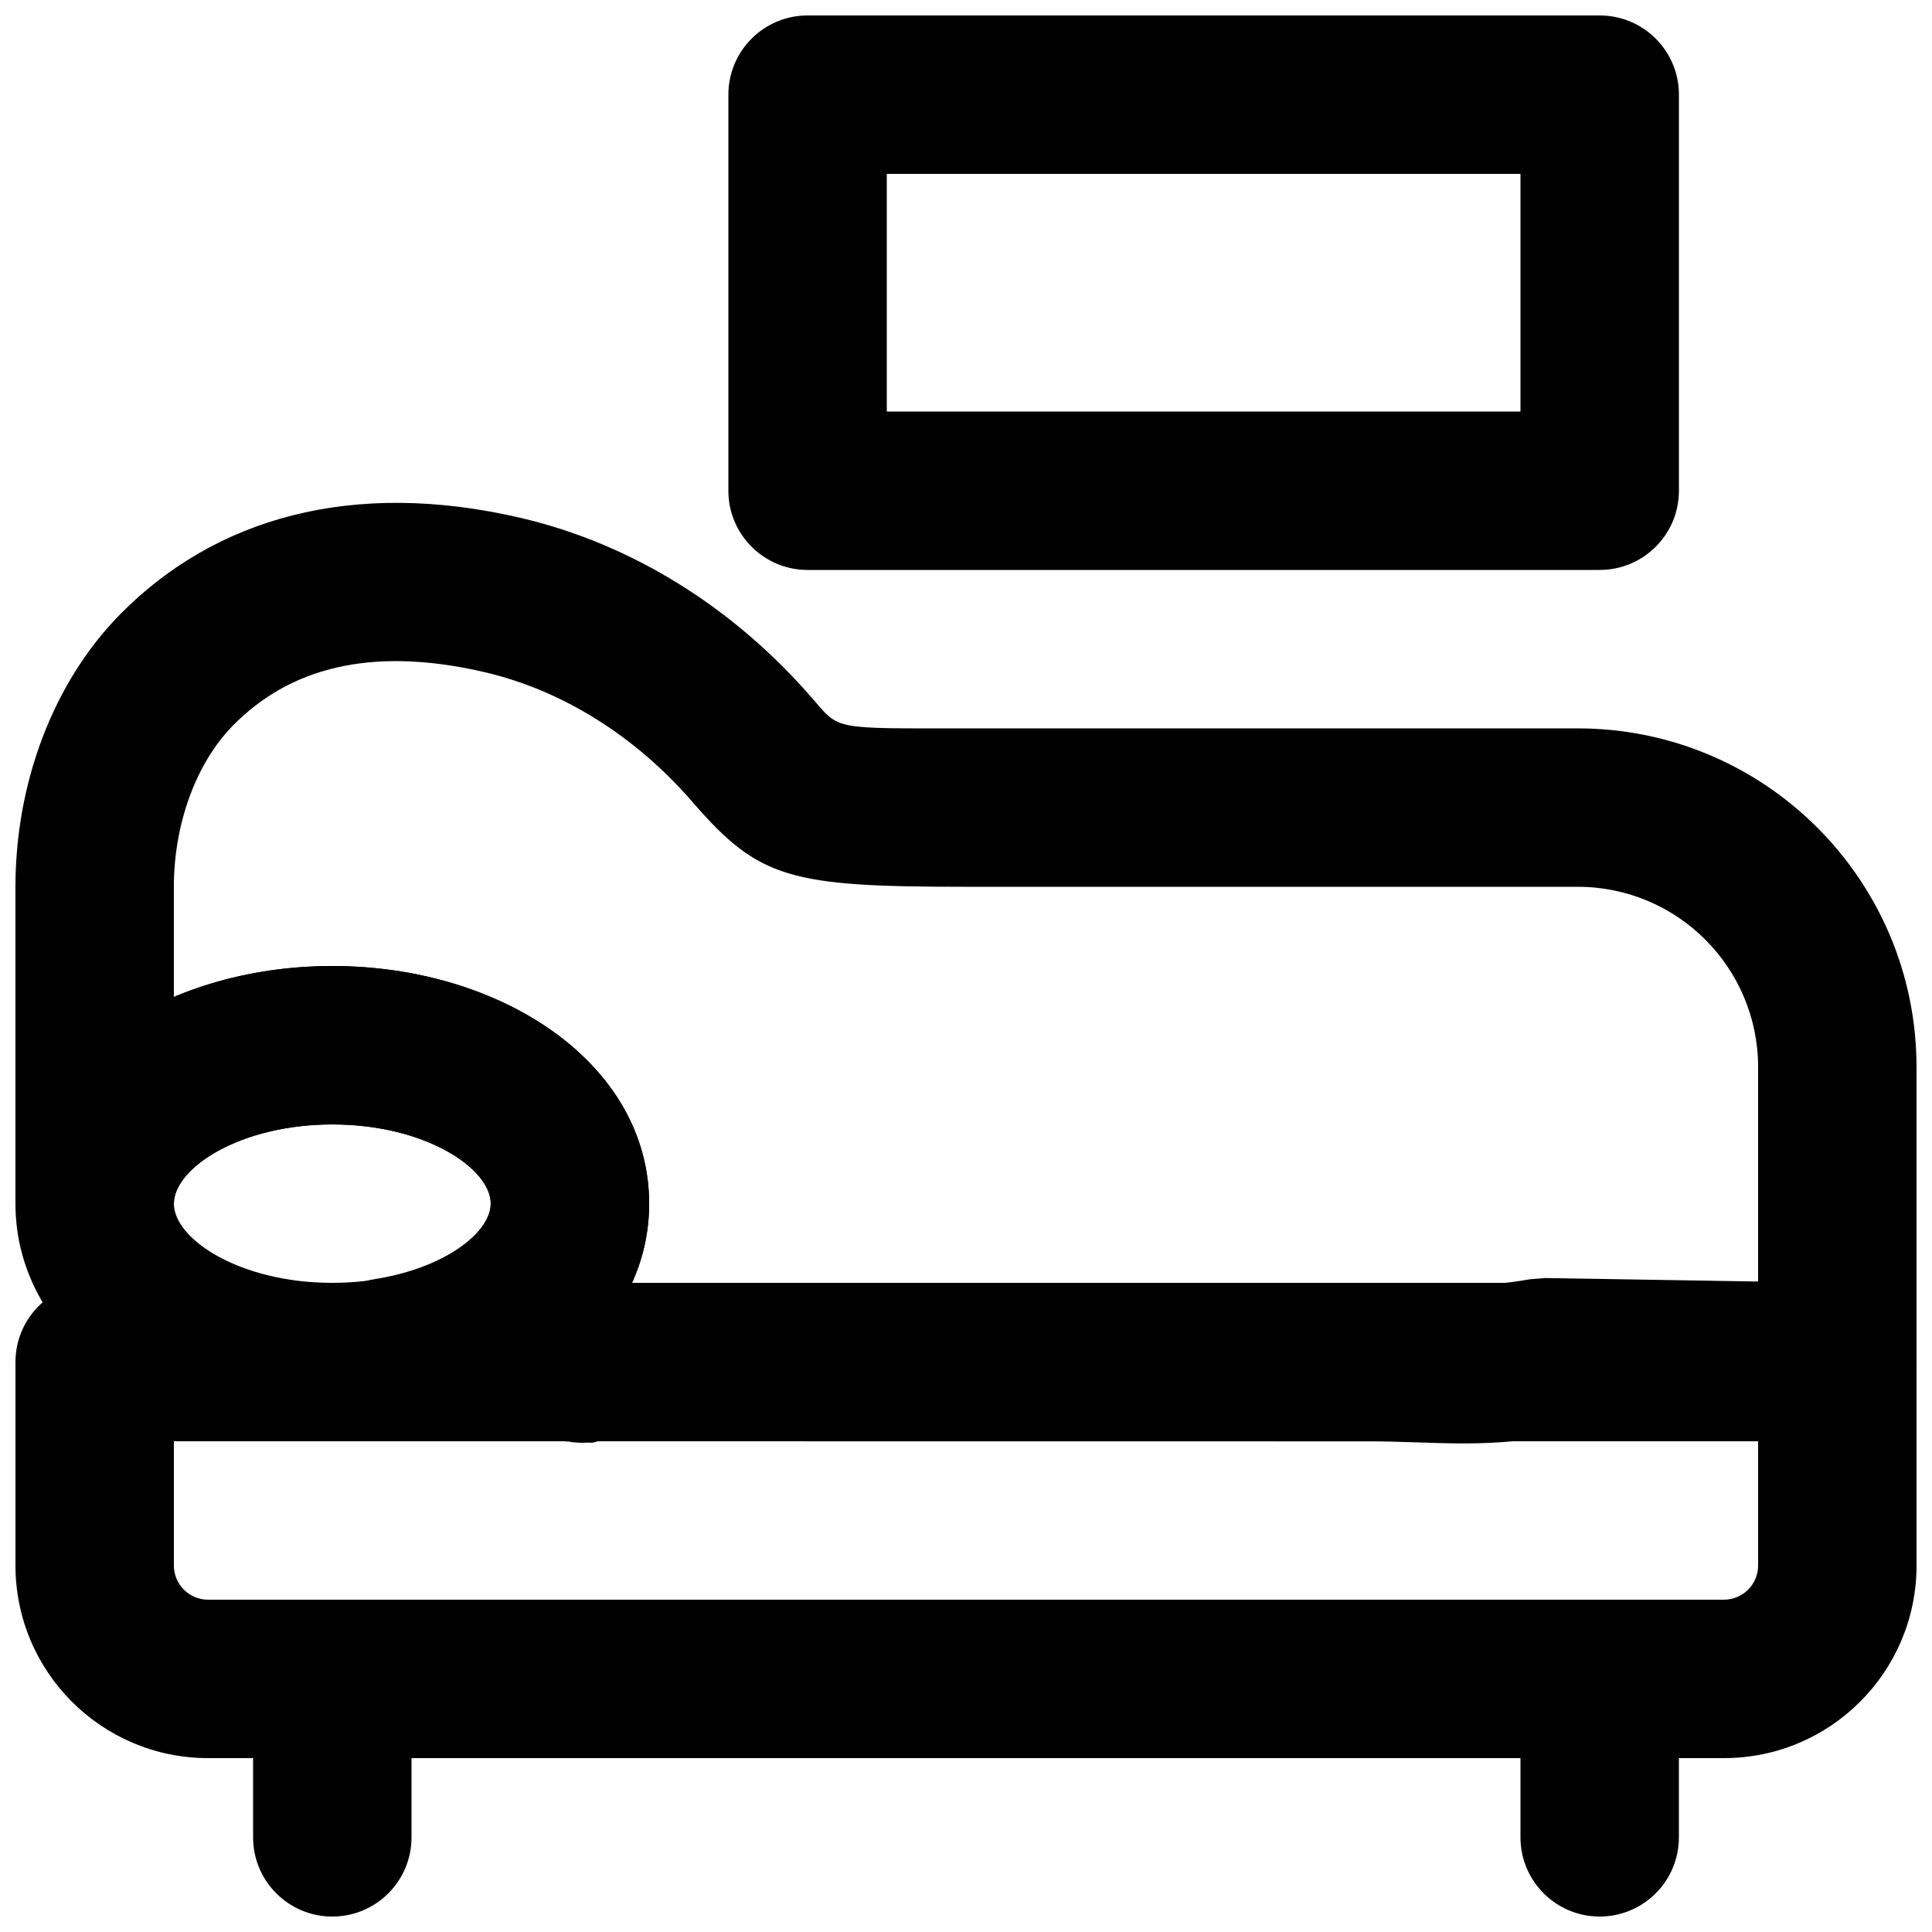 <?xml version="1.0" encoding="UTF-8"?>
<!-- Uploaded to: SVG Find, www.svgrepo.com, Generator: SVG Find Mixer Tools -->
<svg width="800px" height="800px" version="1.1" viewBox="144 144 512 512" xmlns="http://www.w3.org/2000/svg">
 <defs>
  <clipPath id="f">
   <path d="m148.09 483h503.81v127h-503.81z"/>
  </clipPath>
  <clipPath id="e">
   <path d="m211 567h43v84.902h-43z"/>
  </clipPath>
  <clipPath id="d">
   <path d="m546 567h43v84.902h-43z"/>
  </clipPath>
  <clipPath id="c">
   <path d="m148.09 400h168.91v126h-168.91z"/>
  </clipPath>
  <clipPath id="b">
   <path d="m148.09 277h503.81v250h-503.81z"/>
  </clipPath>
  <clipPath id="a">
   <path d="m337 148.09h252v147.91h-252z"/>
  </clipPath>
 </defs>
 <g>
  <g clip-path="url(#f)">
   <path d="m609.92 525.95v32.918c0 5.012-4.059 9.066-9.07 9.066h-401.7c-5.012 0-9.07-4.055-9.07-9.066v-32.918zm-9.07 83.969c28.199 0 51.055-22.852 51.055-51.051v-53.91c0-11.594-9.398-20.992-20.992-20.992h-461.82c-11.594 0-20.992 9.398-20.992 20.992v53.91c0 28.199 22.852 51.051 51.051 51.051z" fill-rule="evenodd"/>
  </g>
  <g clip-path="url(#e)">
   <path d="m211.07 588.93v41.984c0 11.594 9.398 20.992 20.992 20.992s20.992-9.398 20.992-20.992v-41.984c0-11.594-9.398-20.992-20.992-20.992s-20.992 9.398-20.992 20.992z" fill-rule="evenodd"/>
  </g>
  <g clip-path="url(#d)">
   <path d="m546.94 588.93v41.984c0 11.594 9.398 20.992 20.992 20.992s20.992-9.398 20.992-20.992v-41.984c0-11.594-9.398-20.992-20.992-20.992s-20.992 9.398-20.992 20.992z" fill-rule="evenodd"/>
  </g>
  <g clip-path="url(#c)">
   <path d="m274.05 462.98c0 9.379-17.422 20.988-41.984 20.988s-41.984-11.609-41.984-20.988c0-9.383 17.422-20.992 41.984-20.992s41.984 11.609 41.984 20.992zm41.984 0c0-37.008-38.957-62.977-83.969-62.977s-83.969 25.969-83.969 62.977c0 37.008 38.957 62.973 83.969 62.973s83.969-25.965 83.969-62.973z" fill-rule="evenodd"/>
  </g>
  <g clip-path="url(#b)">
   <path d="m295.04 504.96-0.004 20.992 211.81 0.023c3.754 0 6.856 0.07 12.441 0.262 5.731 0.191 7.41 0.242 10.262 0.273 8.879 0.094 16.566-0.395 25.227-1.809l75.789 1.25c11.727 0.191 21.336-9.262 21.336-20.992v-78.129c0-49.613-40.191-89.805-89.805-89.805h-162.1c-35.43 0-33.391 0.52-40.68-7.902-20.699-23.953-47.762-40.996-77.41-47.895-44.656-10.375-80.992 0.109-106.09 25.594-17.988 18.301-27.723 45.094-27.723 72.188v83.969h41.984c0-9.383 17.422-20.992 41.984-20.992s41.984 11.609 41.984 20.992c0 7.332-11.527 16.91-30.566 19.977-25.508 4.109-22.5 41.719 3.34 41.719 21 0 35.996 0.449 45.098 1.105 1.332 0.094 2.379 0.184 3.062 0.258 1.156 0.301 1.156 0.301-5.262-1.633-1.207-0.598-1.207-0.598-2.004-1.059l-2.023-1.383-2.867-2.676-4.894-9.867 2.703-15.055 4.711-5.356c10.25-4.738 10.25-4.738 11.66-4.59 0.508-0.02-1.965 20.539-1.965 20.539zm258.48-22.27-4.004 0.32c-6.773 1.199-12.398 1.594-19.512 1.516-2.406-0.023-3.93-0.07-9.305-0.25-6.023-0.203-9.512-0.285-13.855-0.285l-211.81-0.023c-18.82 0-25.496 19.895-17.965 32.324 2.856 4.715 7.758 8.355 14.82 9.426 1.375 0.207 2.641 0.371 3.699 0.477 0.777 0.074 0.777 0.074 1.805 0.133 0.66 0.039 0.66 0.039 2.586-0.027 1.445 0.145 1.445 0.145 9.742-3.191l1.973-1.414 4.711-5.356 2.707-15.055-4.898-9.875-2.867-2.676c-0.746-0.488-1.297-0.844-1.711-1.117-1.164-0.754-1.289-0.816-1.762-1.059-4.242-1.965-4.309-2.031-12.023-2.586-11.121-0.805-27.094-1.281-49.035-1.281l3.336 41.715c9.664-1.555 18.754-4.32 26.918-8.113 14.383-6.688 25.887-16.57 32.566-28.676 0.656-1.191 1.27-2.41 1.832-3.644 2.949-6.477 4.559-13.52 4.559-20.992 0-37.008-38.957-62.977-83.969-62.977-15.09 0-29.496 2.918-41.984 8.191v-29.184c0-16.621 5.867-32.777 15.664-42.742 14.816-15.043 36.223-21.219 66.66-14.145 20.707 4.816 40.09 17.023 55.16 34.461 17.59 20.328 25.797 22.426 72.438 22.426h162.1c26.426 0 47.82 21.395 47.82 47.82v56.789z" fill-rule="evenodd"/>
  </g>
  <g clip-path="url(#a)">
   <path d="m358.02 295.04h209.92c11.594 0 20.992-9.398 20.992-20.992v-104.96c0-11.594-9.398-20.992-20.992-20.992h-209.92c-11.594 0-20.992 9.398-20.992 20.992v104.96c0 11.594 9.398 20.992 20.992 20.992zm20.992-104.96h167.93v62.977h-167.93z" fill-rule="evenodd"/>
  </g>
 </g>
</svg>